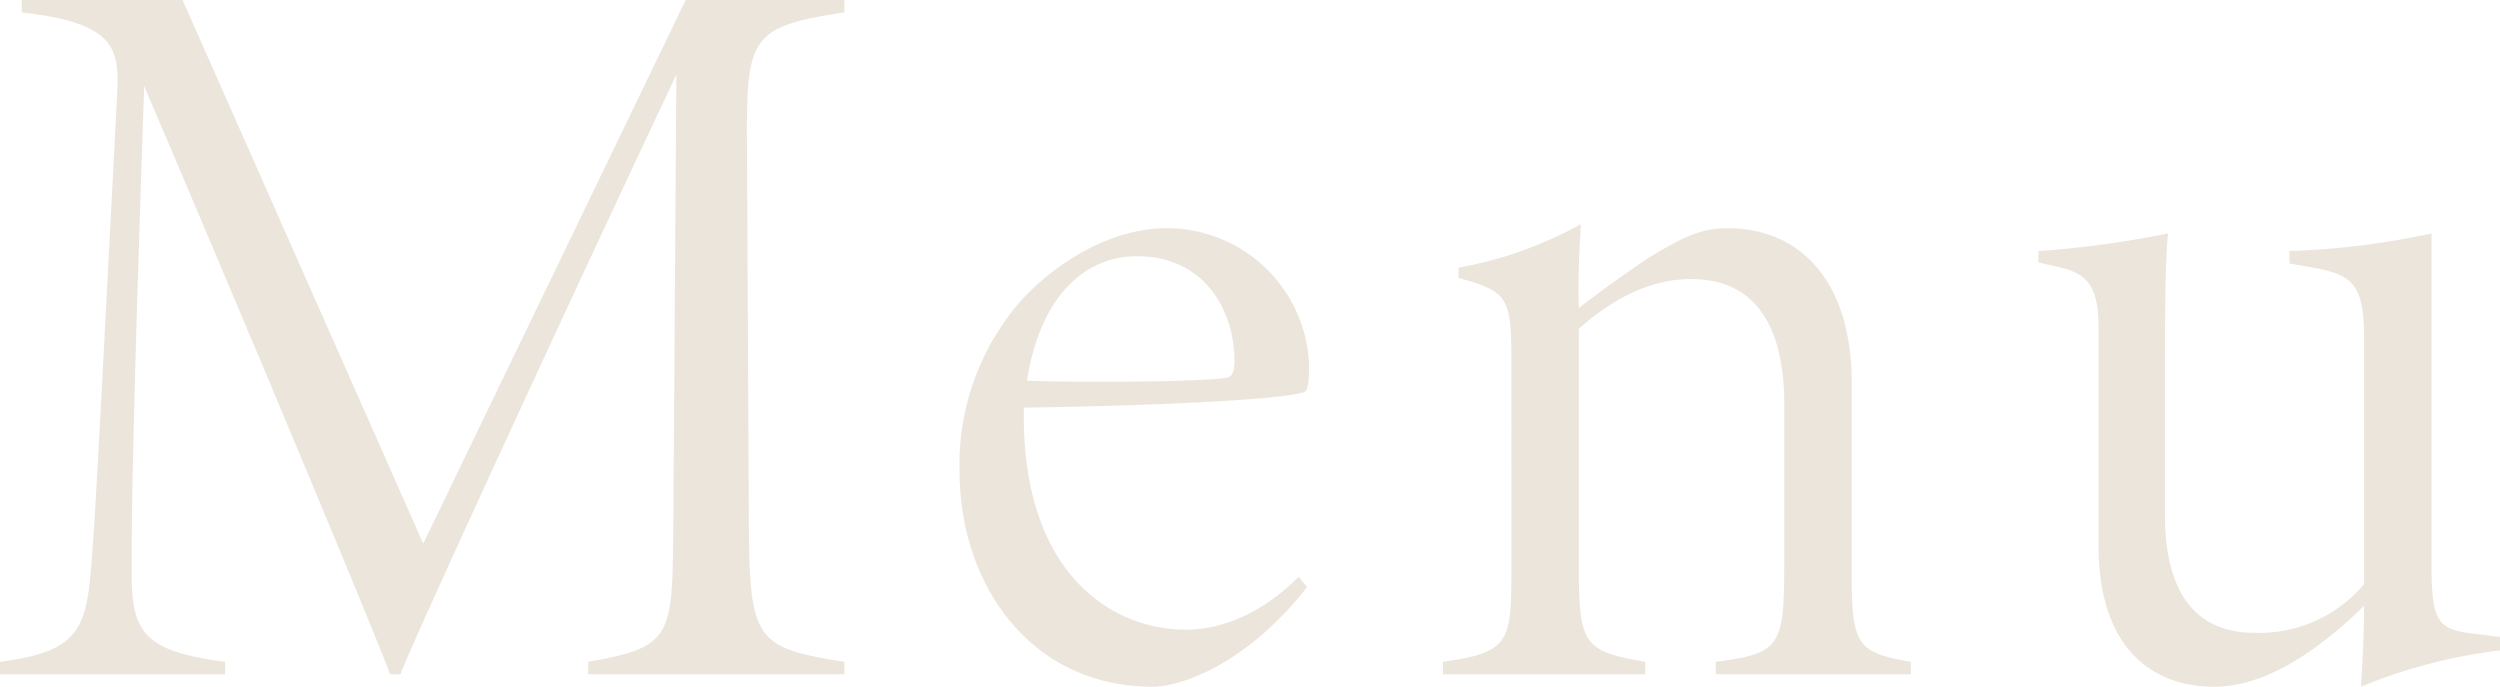 <svg xmlns="http://www.w3.org/2000/svg" width="241" height="66.202" viewBox="0 0 241 66.202"><path d="M83.8,0V-1.2c-8.2-1.3-9.1-2-9.2-12.1l-.2-39c0-9.2.7-10.2,9.4-11.5V-65H68.5L43.2-12.6,20-65H4.5v1.2c9,1,9.4,3.5,9.2,7.7-1.9,36.8-2.2,42.5-2.6,46.7-.5,5.5-1.8,7.3-8.7,8.2V0H24.1V-1.2c-7.6-1-9-2.7-9-8.3,0-4.1-.1-9.1,1.2-47.2C27.9-29.5,38.9-3.1,40,0h1c1.7-4.4,18-39.6,26.6-57.8l-.3,44.5C67.2-3.5,67-2.6,59.1-1.2V0Zm43.8-9.4c-3.7,3.7-7.6,5.1-10.9,5.1-7.1,0-15.9-5.4-15.6-21.4,13.4-.2,25.1-.8,27-1.5.4-.1.5-1,.5-2.5A13.716,13.716,0,0,0,114.8-43c-4.7,0-10,2.7-13.9,6.9a23.951,23.951,0,0,0-6,16.5c0,10.9,6.8,20.8,18.6,20.8,2.8,0,9.1-2.2,14.9-9.6Zm-6.2-20.8c0,1-.2,1.5-.7,1.6-2,.4-13.3.5-19.3.3,1.3-8.3,5.7-12,10.6-12C118.5-40.3,121.4-35.1,121.4-30.2ZM186.6,0V-1.2c-5.1-.9-5.7-1.5-5.7-8.5V-28.2c0-9-4.4-14.8-12-14.8-2.8,0-4.6,1.1-7.5,2.8-2.5,1.7-4.9,3.4-6.8,4.9-.1-3.6.1-6.3.2-8.1A37.979,37.979,0,0,1,143-39.2v1c4.8,1.3,5.1,1.9,5.1,8.1V-9.9c0,6.9-.3,7.8-6.6,8.7V0H161V-1.2c-5.7-1-6.4-1.5-6.4-8.8V-33.3c2.8-2.5,6.5-4.8,10.8-4.8,7.1,0,9,5.9,9,12v15.6c0,7.8-.4,8.5-6.6,9.3V0Zm56.8-3.6L241-3.9c-3.4-.4-4.2-.9-4.2-6.4V-42.5a76.01,76.01,0,0,1-13.7,1.7v1.2l2.3.4c3.7.7,4.9,1.5,4.9,6.8V-8.7A13.176,13.176,0,0,1,219.7-4c-4.4,0-8.6-2.4-8.6-11.4V-29c0-8.4.1-11.5.3-13.5a95.791,95.791,0,0,1-12.5,1.7v1.1l1.8.4c2.6.6,4,1.5,4,5.8v21.1c0,9.9,5.2,13.7,11.4,13.6,4.6-.1,9.5-3.2,14.2-7.8,0,2.8-.2,6.3-.3,7.8a50.685,50.685,0,0,1,13.4-3.5Z" transform="translate(-2.4 65)" fill="#d0bea8" opacity="0.4"/></svg>